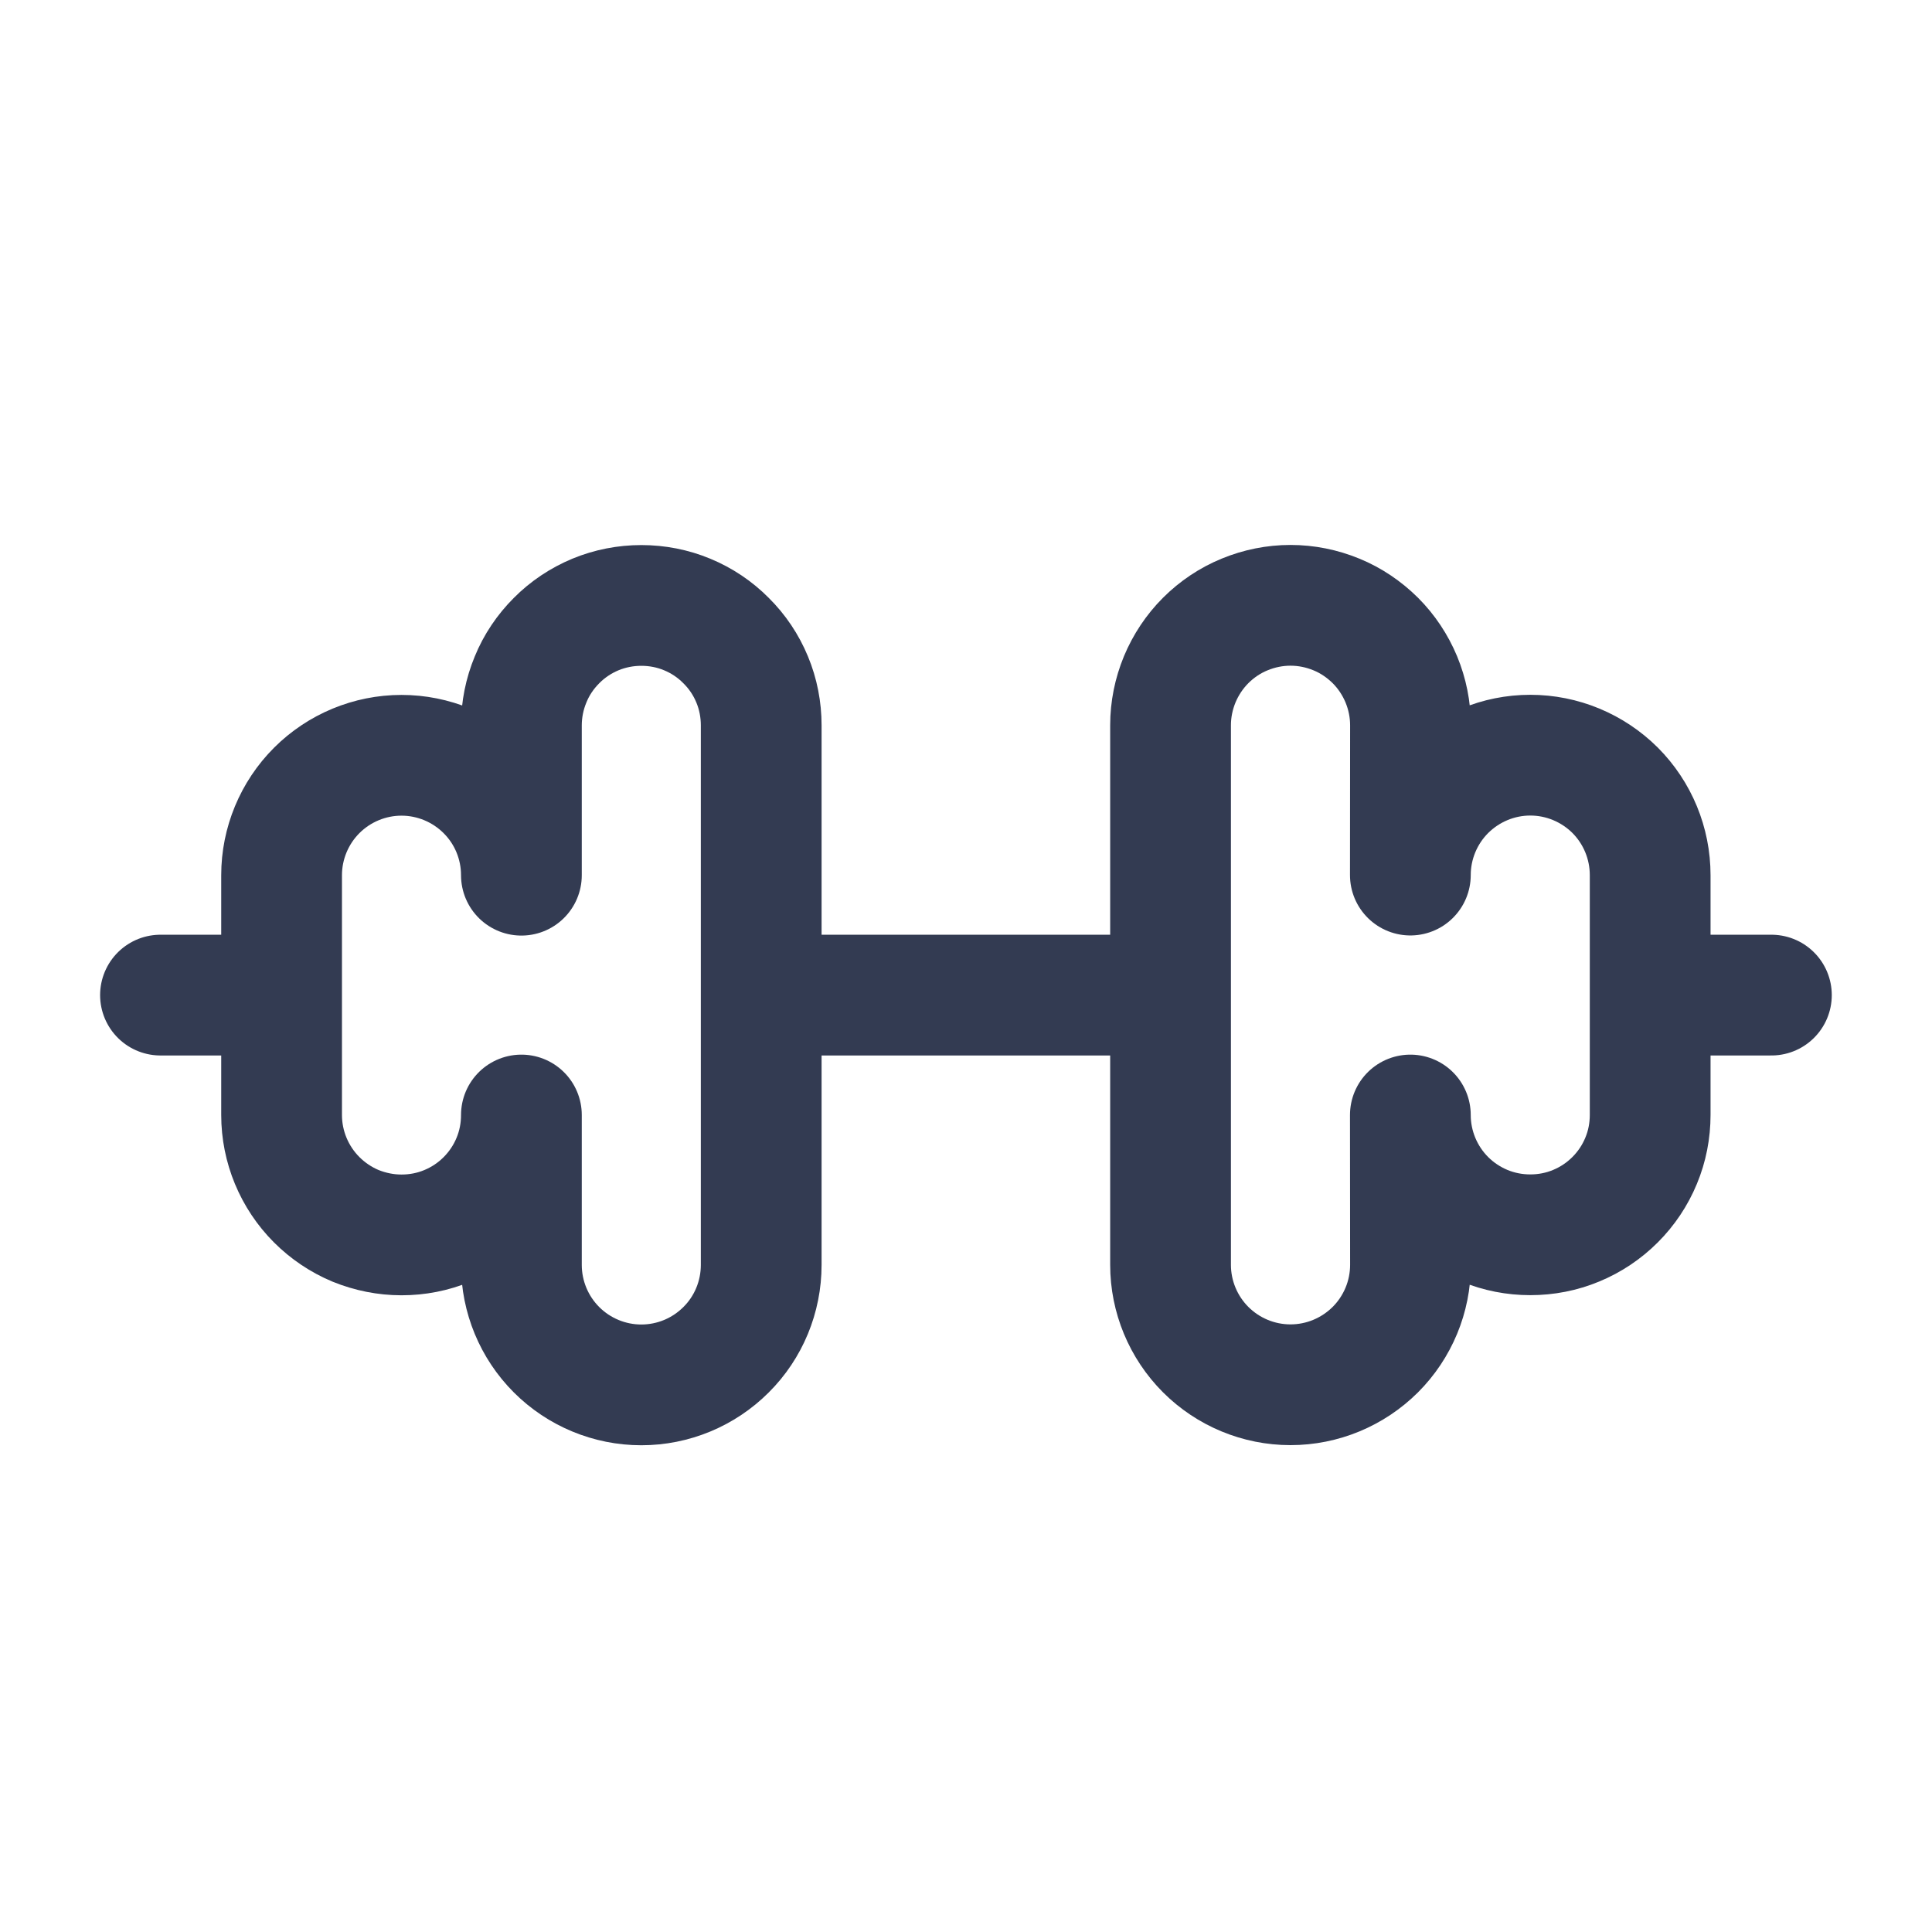 <?xml version="1.0" encoding="UTF-8"?>
<svg xmlns="http://www.w3.org/2000/svg" width="16" height="16" viewBox="0 0 16 16" fill="none">
  <path d="M9.694 10.475C9.694 10.738 9.799 10.991 9.985 11.177C10.171 11.363 10.424 11.468 10.687 11.468C10.951 11.468 11.203 11.363 11.39 11.177C11.576 10.991 11.681 10.738 11.681 10.475L11.68 9.234C11.68 9.497 11.785 9.75 11.971 9.936C12.063 10.028 12.173 10.101 12.293 10.151C12.414 10.201 12.543 10.226 12.673 10.226C12.804 10.226 12.933 10.201 13.053 10.151C13.174 10.101 13.283 10.028 13.376 9.935C13.468 9.843 13.541 9.734 13.591 9.613C13.641 9.493 13.666 9.364 13.666 9.233L13.666 7.248C13.666 6.984 13.562 6.732 13.376 6.545C13.189 6.359 12.937 6.254 12.673 6.254C12.41 6.254 12.158 6.359 11.971 6.545C11.785 6.731 11.68 6.984 11.68 7.247L11.681 6.006C11.681 5.876 11.655 5.747 11.605 5.626C11.555 5.506 11.482 5.396 11.39 5.304C11.297 5.212 11.188 5.138 11.068 5.089C10.947 5.039 10.818 5.013 10.687 5.013C10.557 5.013 10.428 5.039 10.307 5.089C10.187 5.138 10.077 5.212 9.985 5.304C9.893 5.396 9.82 5.506 9.77 5.626C9.72 5.747 9.694 5.876 9.694 6.006L9.694 10.475Z" stroke="#333B52" stroke-linecap="round" stroke-linejoin="round"></path>
  <path d="M1.329 8.241L2.312 8.241" stroke="#333B52" stroke-linecap="round" stroke-linejoin="round"></path>
  <path d="M13.687 8.241L14.67 8.241" stroke="#333B52" stroke-linecap="round" stroke-linejoin="round"></path>
  <path d="M2.332 9.234C2.332 9.497 2.437 9.75 2.623 9.936C2.715 10.028 2.825 10.102 2.945 10.152C3.066 10.201 3.195 10.227 3.325 10.227C3.456 10.227 3.585 10.202 3.705 10.152C3.826 10.102 3.935 10.029 4.027 9.937C4.12 9.844 4.193 9.735 4.243 9.614C4.293 9.494 4.318 9.365 4.318 9.234L4.318 10.475C4.318 10.739 4.423 10.992 4.609 11.178C4.795 11.364 5.048 11.469 5.311 11.469C5.575 11.469 5.827 11.364 6.013 11.178C6.2 10.992 6.304 10.739 6.304 10.475L6.304 6.007C6.304 5.877 6.279 5.747 6.229 5.627C6.179 5.506 6.106 5.397 6.013 5.305C5.921 5.212 5.812 5.139 5.691 5.089C5.571 5.039 5.442 5.014 5.311 5.014C5.181 5.014 5.052 5.039 4.931 5.089C4.811 5.139 4.701 5.212 4.609 5.305C4.517 5.397 4.443 5.506 4.394 5.627C4.344 5.747 4.318 5.877 4.318 6.007L4.318 7.248C4.318 6.985 4.214 6.732 4.027 6.546C3.841 6.36 3.588 6.255 3.325 6.255C3.062 6.255 2.809 6.36 2.623 6.546C2.437 6.732 2.332 6.985 2.332 7.248L2.332 9.234Z" stroke="#333B52" stroke-linecap="round" stroke-linejoin="round"></path>
  <path d="M6.314 8.241H9.684" stroke="#333B52" stroke-linecap="round" stroke-linejoin="round"></path>
</svg>

